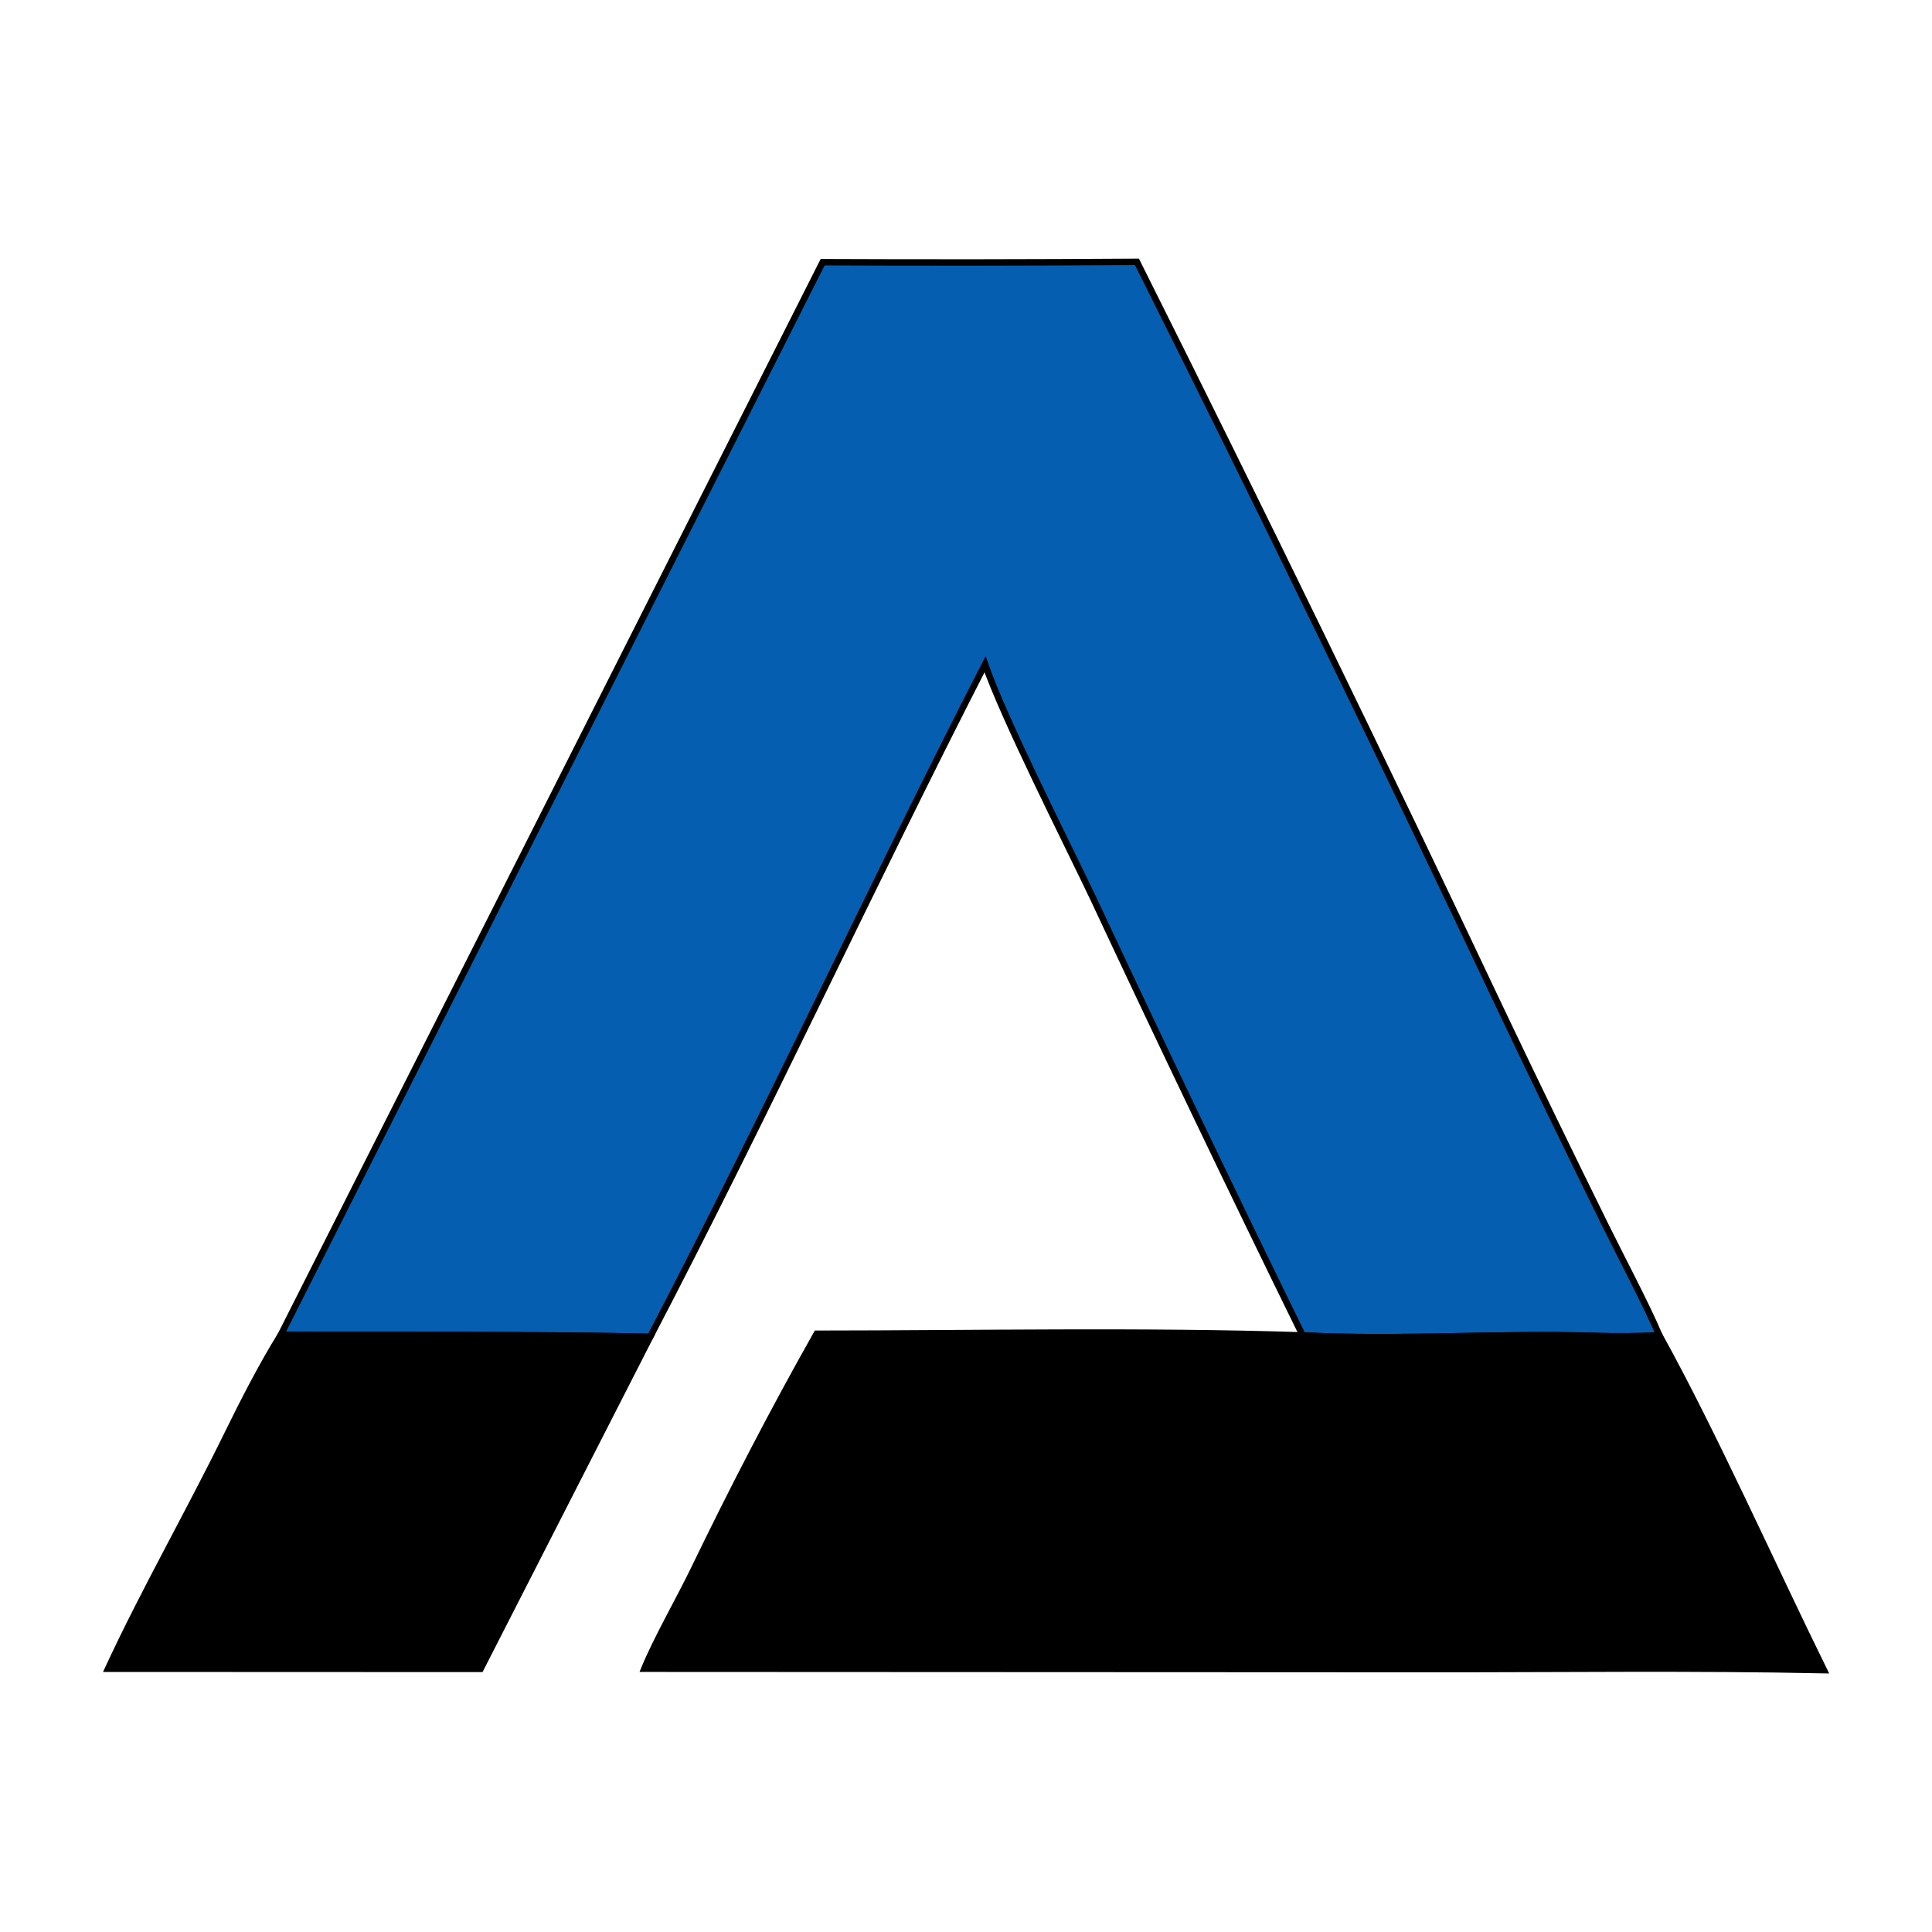 <svg width="300" height="300" xmlns="http://www.w3.org/2000/svg">
 <g>
  <title>Layer 1</title>
  <g stroke="null" id="svg_8">
   <path stroke="null" fill="#065EB1" d="m127.739,40.715c16.269,0.07 32.537,0.052 48.806,-0.055c19.299,38.561 38.169,77.336 56.606,116.317c5.286,11.099 10.65,22.162 16.09,33.188c2.425,4.933 6.357,12.331 8.428,17.197c-3.087,0.14 -6.625,0.184 -9.728,0.085c-15.022,-0.476 -30.724,0.668 -45.663,-0.084c-11.035,-22.496 -21.863,-45.093 -32.484,-67.788c-4.303,-9.053 -13.868,-27.892 -16.837,-36.433c-17.568,34.256 -34.203,70.381 -51.994,104.43c-18.88,-0.369 -38.447,-0.235 -57.358,-0.29l84.134,-166.567z" id="svg_5"/>
   <path stroke="null" d="m126.82,207.102c24.475,-0.013 51.211,-0.537 75.458,0.261c14.939,0.752 30.641,-0.392 45.663,0.084c3.103,0.099 6.641,0.055 9.728,-0.085c8.307,14.976 17.763,36.163 25.554,51.977c-20.122,-0.429 -41.38,-0.145 -61.614,-0.165l-121.561,-0.056c1.766,-4.351 5.553,-10.995 7.741,-15.523c5.991,-12.4 12.261,-24.496 19.031,-36.493z" id="svg_6"/>
   <path stroke="null" d="m43.605,207.282c18.912,0.055 38.478,-0.079 57.358,0.29l-26.343,51.571l-57.843,-0.023c5.67,-12.225 12.604,-24.311 18.544,-36.444c2.458,-5.021 5.351,-10.668 8.285,-15.394z" id="svg_7"/>
  </g>
 </g>

</svg>
